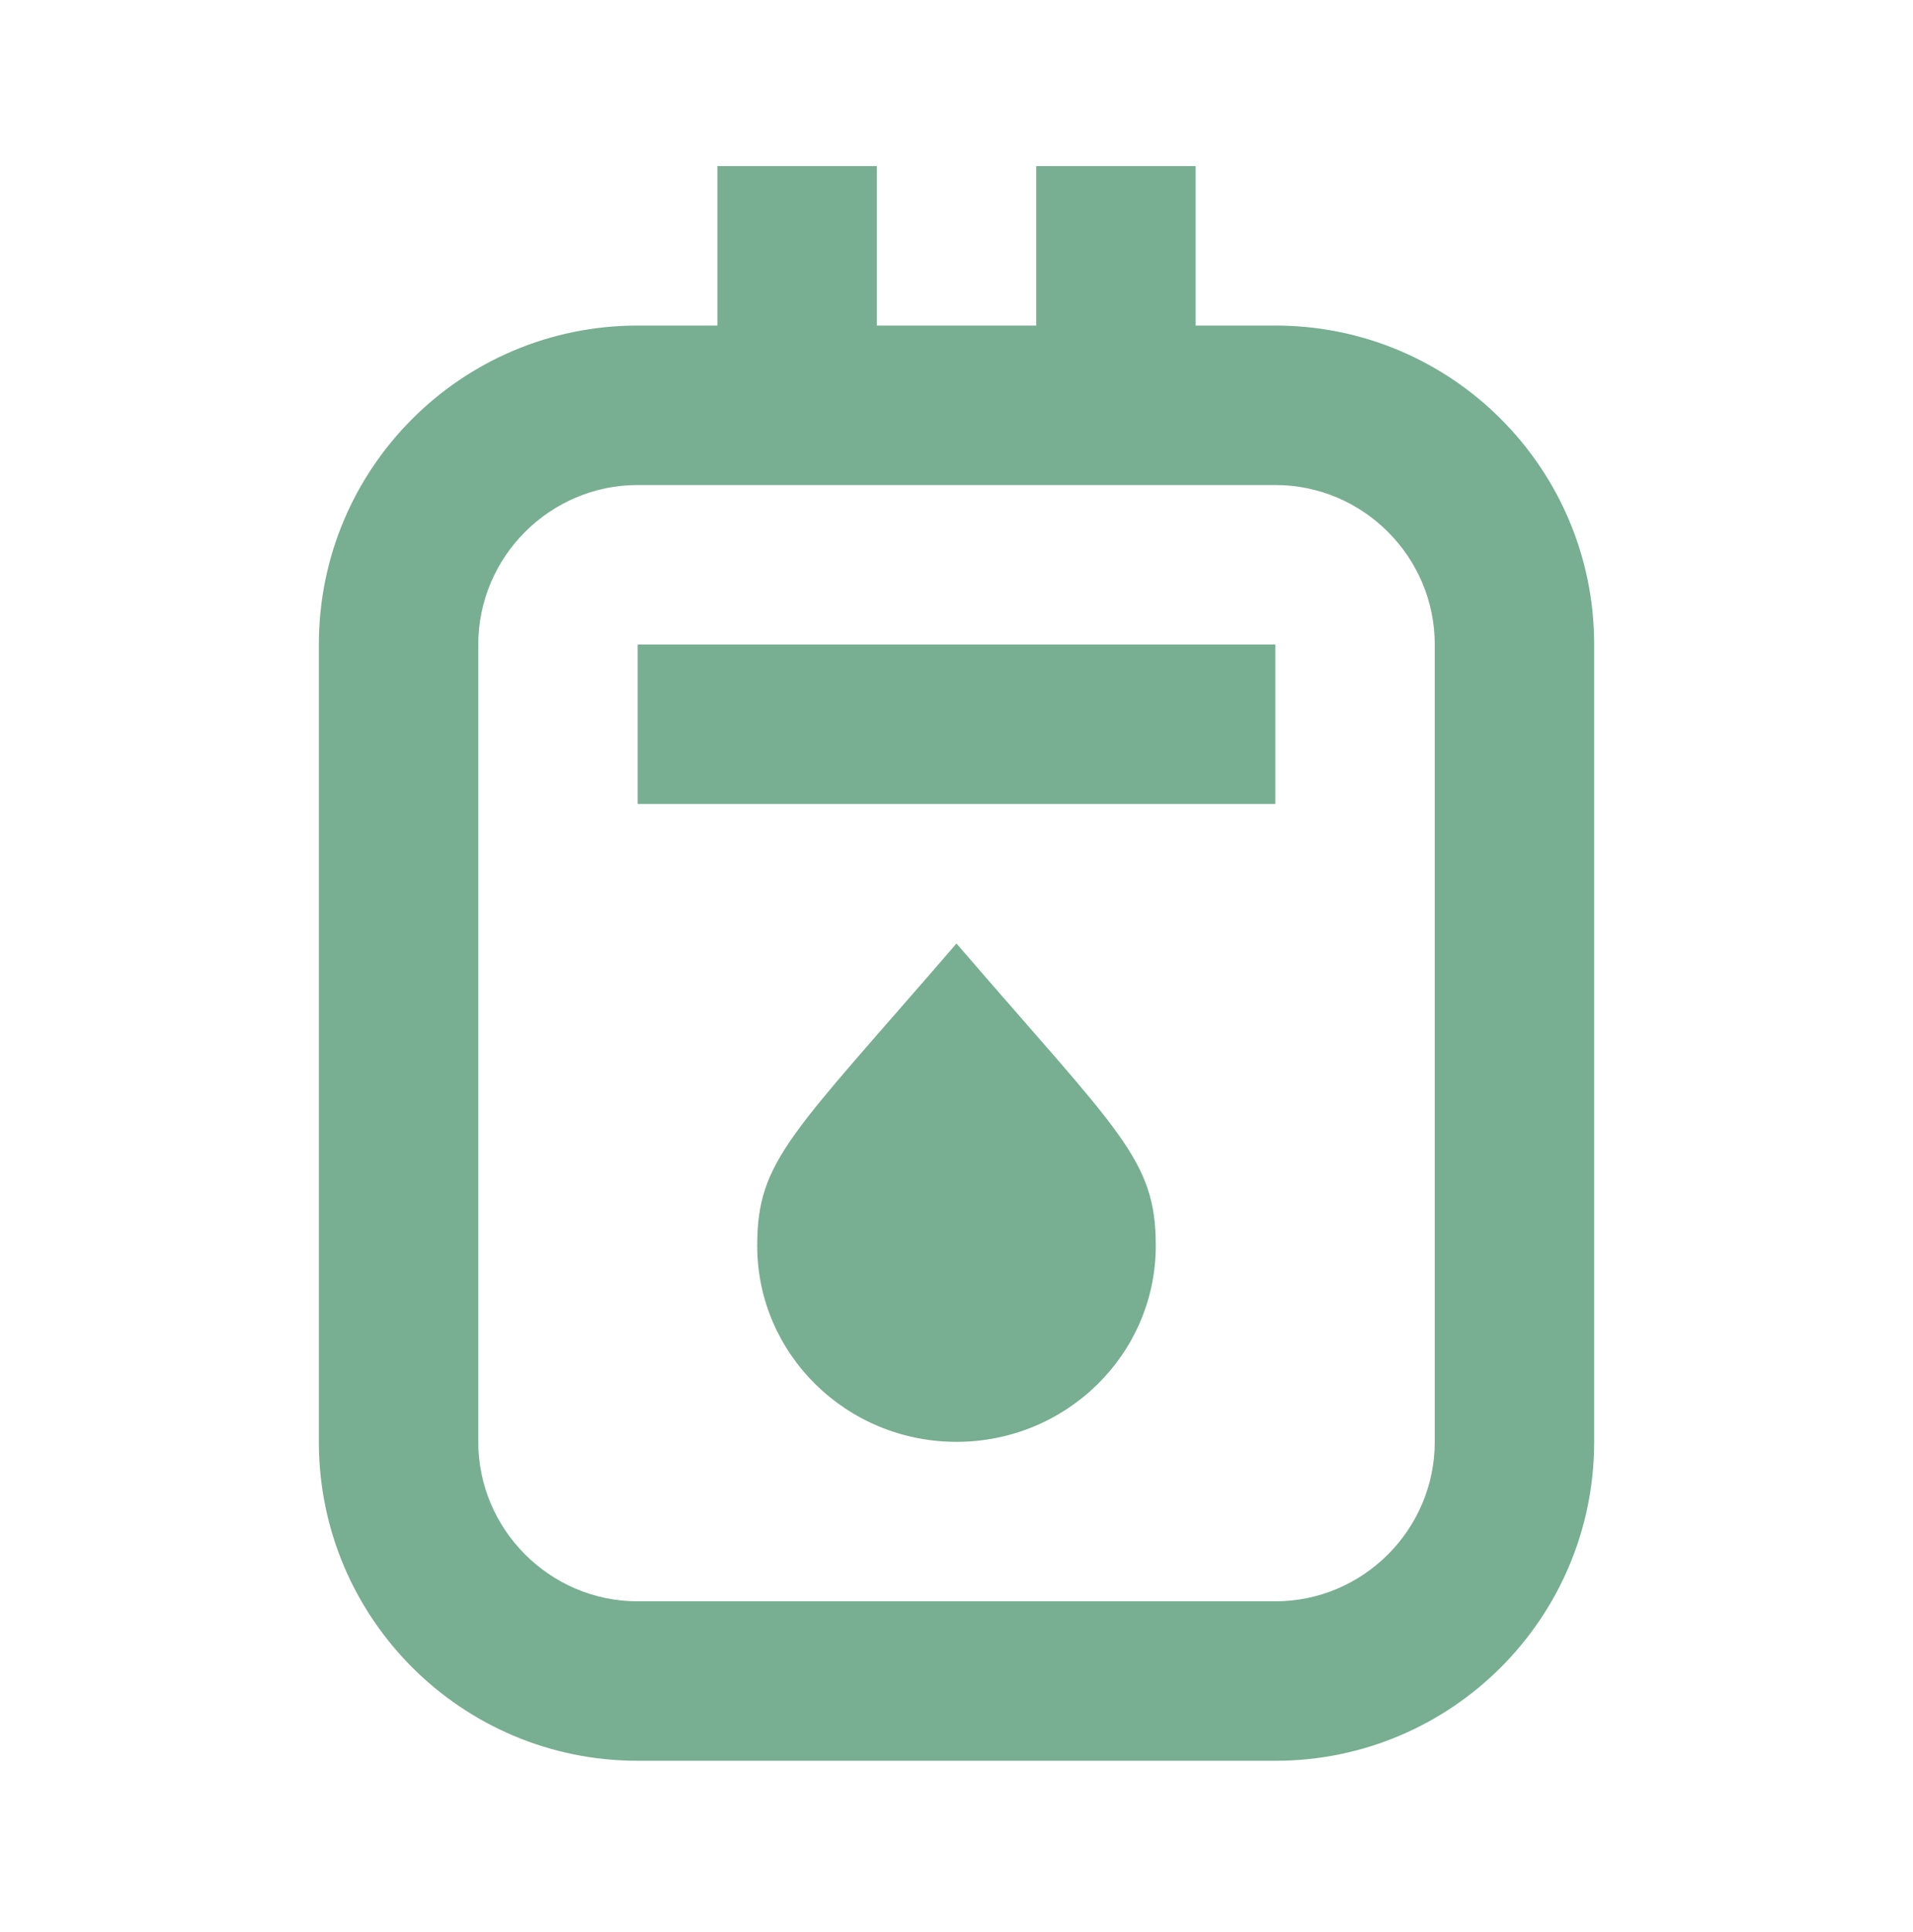 <svg width="104" height="105" viewBox="0 0 104 105" fill="none" xmlns="http://www.w3.org/2000/svg">
<path d="M69.334 17.693H65.001V9.027H56.334V17.693H47.667V9.027H39.001V17.693H34.667C25.091 17.693 17.334 25.45 17.334 35.027V78.36C17.334 87.937 25.091 95.693 34.667 95.693H69.334C78.911 95.693 86.667 87.937 86.667 78.36V35.027C86.667 25.45 78.911 17.693 69.334 17.693ZM78.001 78.36C78.001 83.127 74.101 87.027 69.334 87.027H34.667C29.901 87.027 26.001 83.127 26.001 78.36V35.027C26.001 30.26 29.901 26.36 34.667 26.36H69.334C74.101 26.36 78.001 30.26 78.001 35.027V78.36Z" fill="#78AE92"/>
<path d="M41.166 67.7C41.166 73.593 46.019 78.36 51.999 78.36C57.979 78.36 62.833 73.593 62.833 67.7C62.833 62.977 60.883 61.59 51.999 51.277C43.029 61.677 41.166 63.02 41.166 67.7ZM34.666 35.027H69.333V43.693H34.666V35.027Z" fill="#78AE92"/>
</svg>
